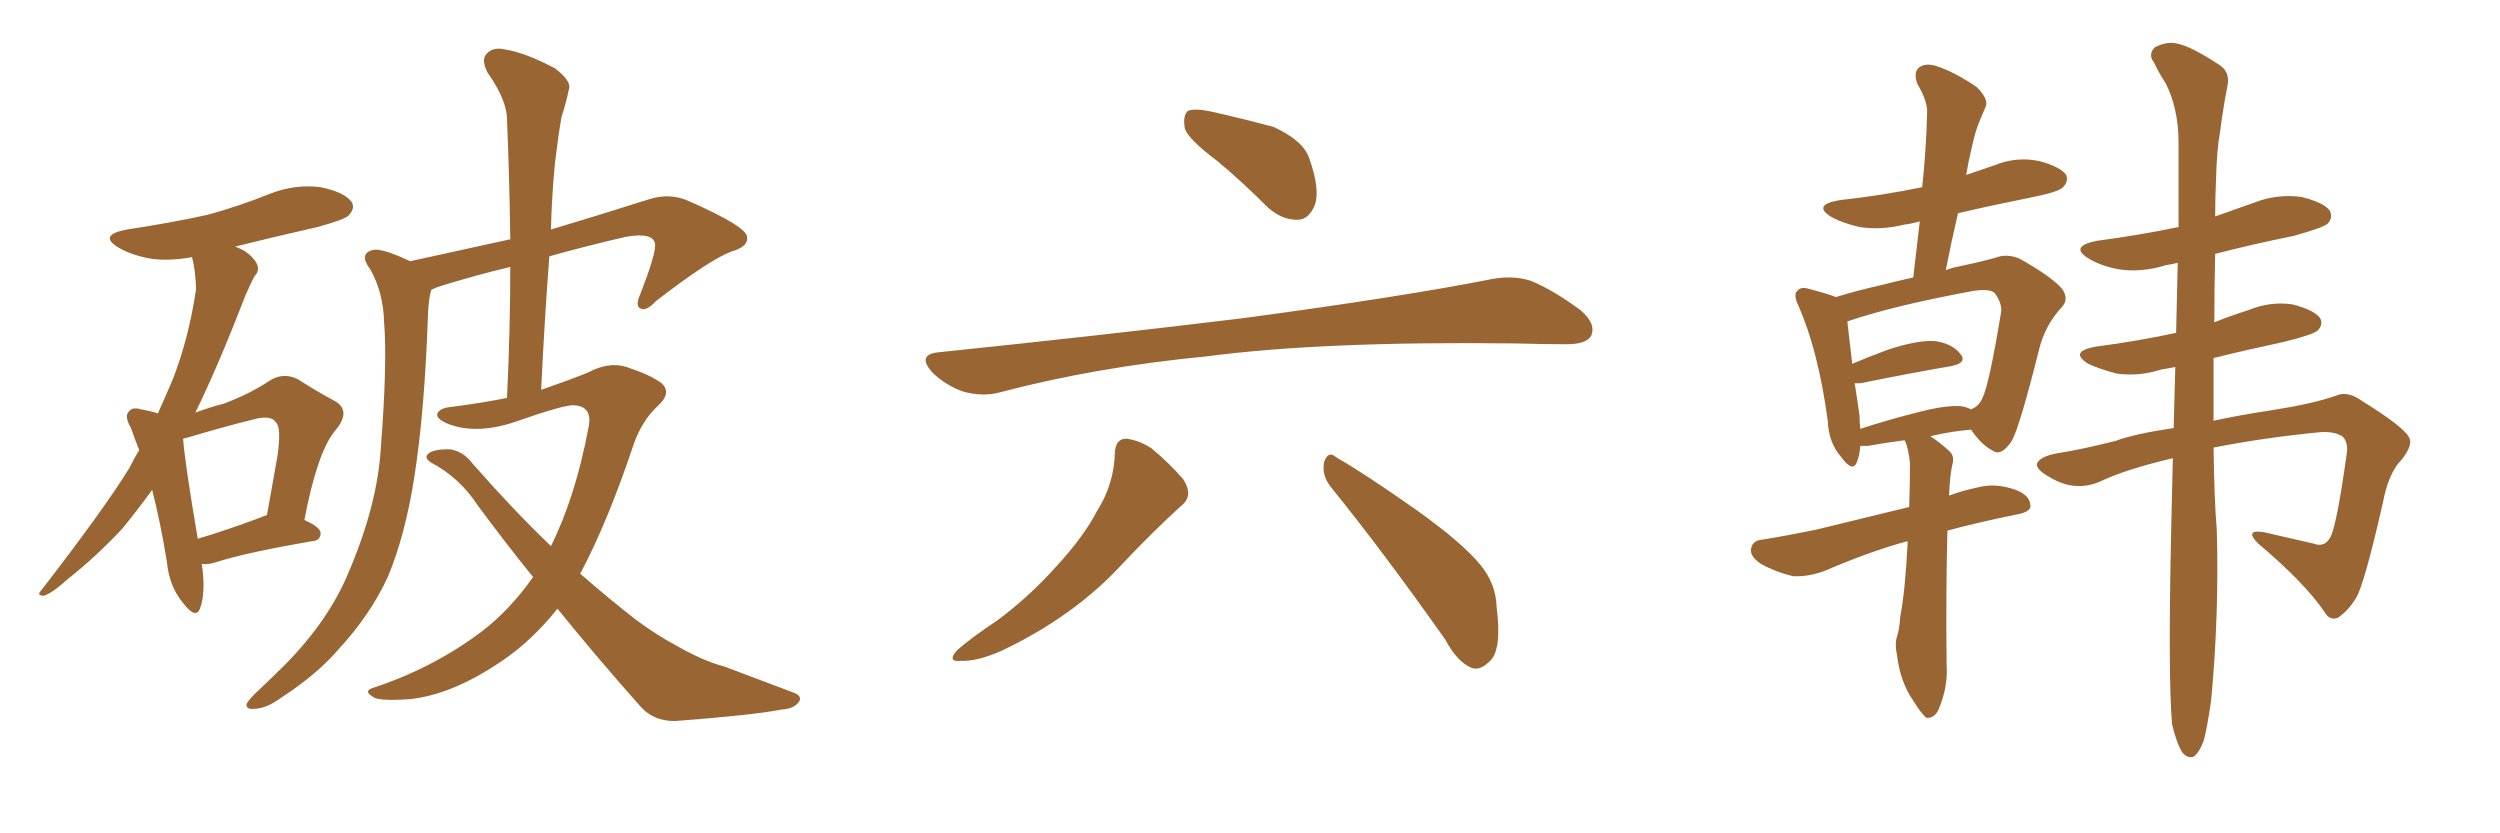 <svg xmlns="http://www.w3.org/2000/svg" xmlns:xlink="http://www.w3.org/1999/xlink" width="450" height="150"><path fill="#996633" padding="10" d="M36.33 101.51L36.33 101.51Q37.06 106.64 36.04 109.42L36.04 109.42Q35.30 111.62 32.96 108.54L32.96 108.54Q30.47 105.62 30.03 101.07L30.03 101.07Q28.86 93.90 27.39 88.18L27.39 88.18Q24.61 91.99 21.97 95.21L21.97 95.21Q17.29 100.20 12.30 104.15L12.30 104.15Q9.38 106.79 7.91 107.23L7.91 107.23Q6.45 107.23 7.47 106.20L7.47 106.20Q18.90 91.41 23.29 84.23L23.29 84.23Q24.17 82.47 25.05 81.01L25.05 81.01Q24.17 78.81 23.58 77.05L23.58 77.05Q22.27 74.85 23.29 73.97L23.29 73.97Q23.88 73.24 25.34 73.68L25.34 73.68Q27.10 73.97 28.42 74.41L28.42 74.41Q29.74 71.48 31.05 68.41L31.05 68.41Q33.98 60.94 35.30 52.00L35.30 52.00Q35.16 48.49 34.57 46.29L34.57 46.29Q30.47 47.02 27.25 46.58L27.25 46.58Q23.88 46.00 21.53 44.68L21.53 44.68Q17.43 42.33 22.85 41.31L22.85 41.31Q30.62 40.14 37.35 38.67L37.35 38.67Q43.21 37.06 48.63 34.86L48.63 34.86Q53.17 33.11 57.71 33.69L57.71 33.69Q61.96 34.57 63.28 36.33L63.28 36.33Q64.01 37.50 62.70 38.82L62.70 38.82Q61.96 39.55 57.13 40.87L57.13 40.87Q49.37 42.63 42.33 44.38L42.33 44.38Q43.07 44.68 43.95 45.12L43.95 45.12Q45.70 46.29 46.29 47.61L46.29 47.61Q46.73 48.78 45.85 49.66L45.85 49.66Q45.26 50.68 44.24 53.03L44.24 53.03Q39.26 65.92 35.16 74.27L35.16 74.27Q37.94 73.24 40.28 72.66L40.28 72.66Q44.97 70.90 48.49 68.55L48.49 68.55Q50.98 66.94 53.61 68.26L53.61 68.26Q57.28 70.61 60.06 72.07L60.06 72.07Q63.43 73.83 60.35 77.49L60.35 77.49Q57.13 81.30 54.79 93.60L54.79 93.60Q57.71 94.92 57.71 95.95L57.71 95.95Q57.71 97.27 56.25 97.41L56.25 97.41Q44.24 99.46 38.82 101.22L38.82 101.22Q37.35 101.66 36.33 101.51ZM46.88 93.16L46.88 93.16Q47.46 92.87 48.05 92.72L48.05 92.72Q49.07 87.01 49.95 82.03L49.95 82.03Q50.68 76.90 49.66 76.03L49.66 76.03Q48.78 74.56 45.26 75.59L45.26 75.59Q39.99 76.90 34.13 78.66L34.13 78.66Q33.54 78.81 32.96 78.96L32.96 78.96Q33.25 83.20 35.60 96.97L35.60 96.97Q40.58 95.51 46.88 93.16ZM100.34 109.57L100.34 109.57L100.34 109.57Q95.80 115.28 90.38 118.95L90.38 118.95Q81.59 124.95 73.97 125.83L73.97 125.83Q67.97 126.27 67.09 125.39L67.09 125.39Q65.33 124.37 67.24 123.78L67.24 123.78Q77.93 120.26 86.72 113.67L86.72 113.67Q91.85 109.72 95.95 103.86L95.95 103.86Q90.97 97.71 85.99 90.97L85.99 90.97Q82.76 85.99 77.49 83.20L77.49 83.20Q76.46 82.47 76.90 81.88L76.90 81.88Q77.64 80.86 80.86 80.86L80.86 80.86Q83.35 81.15 85.11 83.50L85.11 83.50Q92.58 91.99 99.17 98.29L99.17 98.29Q103.56 89.50 105.91 77.05L105.91 77.05Q106.79 73.10 103.27 72.95L103.27 72.95Q101.66 72.80 92.43 76.03L92.43 76.03Q85.69 78.22 80.71 76.32L80.71 76.32Q78.22 75.29 78.81 74.27L78.81 74.27Q79.39 73.39 81.30 73.24L81.30 73.24Q86.87 72.51 91.26 71.63L91.26 71.63Q91.85 59.18 91.85 48.05L91.85 48.05Q85.69 49.51 79.54 51.42L79.54 51.42Q78.52 51.71 77.64 52.15L77.64 52.15Q77.20 53.47 77.05 56.25L77.05 56.25Q76.46 73.97 74.56 85.99L74.56 85.99Q72.95 96.24 69.87 103.71L69.87 103.71Q66.65 110.74 60.79 117.04L60.79 117.04Q56.98 121.44 50.68 125.54L50.68 125.54Q47.90 127.59 45.70 127.59L45.70 127.59Q44.24 127.73 44.38 126.71L44.38 126.71Q44.82 125.83 46.73 124.07L46.73 124.07Q49.07 121.88 51.42 119.53L51.42 119.53Q59.18 111.62 62.70 103.13L62.70 103.13Q67.97 90.82 68.55 80.57L68.55 80.57Q69.73 65.48 69.14 58.01L69.14 58.01Q68.99 52.59 66.65 48.49L66.65 48.49Q64.45 45.56 67.24 44.97L67.24 44.97Q68.85 44.68 73.83 47.02L73.83 47.02Q83.79 44.82 91.85 43.07L91.85 43.07Q91.70 31.79 91.26 21.53L91.26 21.53Q91.26 18.02 87.74 13.04L87.74 13.04Q86.57 10.69 87.60 9.67L87.60 9.67Q88.77 8.35 91.11 8.94L91.11 8.94Q94.63 9.52 99.90 12.30L99.90 12.30Q102.98 14.65 102.39 16.11L102.39 16.11Q101.95 18.31 101.07 21.09L101.07 21.09Q100.49 24.32 99.90 29.30L99.90 29.30Q99.32 35.16 99.17 41.31L99.17 41.31Q107.08 38.96 116.75 35.89L116.75 35.89Q120.41 34.72 123.63 36.04L123.63 36.04Q134.33 40.72 134.47 42.63L134.47 42.63Q134.77 44.38 131.69 45.26L131.69 45.26Q127.73 46.73 118.07 54.20L118.07 54.20Q116.31 56.10 115.28 55.52L115.28 55.52Q114.26 55.08 115.28 52.88L115.28 52.88Q118.07 45.70 117.92 43.95L117.92 43.95Q117.63 41.75 112.65 42.63L112.65 42.63Q105.62 44.24 98.88 46.14L98.88 46.14Q98.00 57.71 97.41 70.17L97.41 70.17Q102.10 68.55 105.76 67.09L105.76 67.09Q109.57 65.04 112.79 66.06L112.79 66.06Q117.19 67.53 119.09 68.99L119.09 68.99Q121.00 70.75 118.36 73.10L118.36 73.10Q115.58 75.73 114.11 79.83L114.11 79.83Q109.42 93.90 104.44 103.27L104.44 103.27Q110.01 108.11 114.55 111.62L114.55 111.62Q118.36 114.40 121.14 115.87L121.14 115.87Q126.42 118.95 130.37 119.97L130.37 119.97Q136.52 122.31 142.82 124.66L142.82 124.66Q144.43 125.24 143.85 126.27L143.85 126.27Q142.97 127.59 140.63 127.73L140.63 127.73Q135.21 128.76 121.44 129.79L121.44 129.79Q117.48 129.79 115.14 127.00L115.14 127.00Q107.96 118.95 100.34 109.57ZM219.14 29.00L219.14 29.00Q213.87 25.05 213.28 23.14L213.28 23.14Q212.84 20.80 213.87 19.92L213.87 19.92Q215.19 19.48 217.97 20.07L217.97 20.07Q223.83 21.39 229.25 22.85L229.25 22.85Q234.67 25.34 235.69 28.56L235.69 28.56Q237.60 33.98 236.72 36.77L236.72 36.77Q235.69 39.40 233.79 39.55L233.79 39.55Q230.86 39.70 228.22 37.35L228.22 37.35Q223.54 32.67 219.14 29.00ZM168.75 63.43L168.75 63.43Q198.49 60.35 223.68 57.28L223.68 57.28Q252.10 53.47 268.51 50.24L268.51 50.24Q272.31 49.51 275.54 50.54L275.54 50.54Q279.49 52.15 284.47 55.81L284.47 55.81Q287.40 58.30 286.38 60.50L286.38 60.50Q285.50 61.96 281.98 61.96L281.98 61.96Q277.73 61.96 272.90 61.82L272.90 61.82Q238.18 61.38 217.09 64.16L217.09 64.16Q197.31 66.06 180.03 70.61L180.03 70.61Q176.95 71.48 173.29 70.46L173.29 70.46Q170.07 69.29 167.72 66.94L167.72 66.94Q165.09 63.87 168.75 63.43ZM200.68 81.45L200.68 81.45Q200.83 78.96 202.73 78.96L202.73 78.96Q205.08 79.25 207.28 80.71L207.28 80.71Q210.64 83.50 212.99 86.28L212.99 86.28Q214.89 89.21 212.70 90.97L212.70 90.97Q207.71 95.51 202.29 101.22L202.29 101.22Q193.51 110.89 180.18 117.19L180.18 117.19Q175.78 119.09 173.00 118.95L173.00 118.95Q170.36 119.24 172.27 117.04L172.27 117.04Q174.76 114.84 179.59 111.62L179.59 111.62Q185.30 107.37 190.14 101.95L190.14 101.95Q195.12 96.53 197.46 91.99L197.46 91.99Q200.54 87.16 200.68 81.45ZM239.50 87.60L239.50 87.60L239.50 87.60Q237.89 85.55 238.33 83.20L238.33 83.20Q239.06 81.01 240.53 82.32L240.53 82.32Q245.65 85.25 255.03 91.85L255.03 91.85Q263.23 97.71 266.46 101.66L266.46 101.66Q269.24 105.03 269.38 109.13L269.38 109.13Q270.41 117.19 268.07 119.09L268.07 119.09Q266.46 120.70 264.99 120.26L264.99 120.26Q262.35 119.24 260.16 115.14L260.16 115.14Q248.88 99.17 239.50 87.60ZM343.36 97.41L343.36 97.41Q336.77 99.17 328.27 102.83L328.27 102.83Q325.34 103.86 322.71 103.71L322.71 103.71Q319.63 102.98 316.99 101.51L316.99 101.51Q314.79 100.05 315.23 98.58L315.23 98.58Q315.53 97.27 317.29 97.12L317.29 97.12Q321.83 96.39 326.81 95.36L326.81 95.36Q330.32 94.48 343.65 91.26L343.65 91.26Q343.80 86.57 343.80 83.35L343.80 83.35Q343.51 80.71 342.92 79.39L342.92 79.39Q342.77 79.25 342.77 79.25L342.77 79.25Q339.40 79.69 336.18 80.27L336.18 80.27Q335.45 80.27 334.86 80.27L334.86 80.27Q334.72 82.03 334.28 83.06L334.28 83.06Q333.54 85.25 331.35 82.18L331.35 82.18Q329.15 79.69 329.00 75.73L329.00 75.73Q327.25 62.99 323.73 55.08L323.73 55.08Q322.71 52.88 323.58 52.29L323.58 52.29Q324.17 51.56 325.63 52.00L325.63 52.00Q329.00 52.88 330.47 53.47L330.47 53.47Q334.28 52.29 338.82 51.27L338.82 51.27Q341.60 50.54 344.38 49.95L344.38 49.95Q344.97 44.68 345.56 39.84L345.56 39.84Q344.09 40.28 342.77 40.43L342.77 40.43Q338.67 41.46 334.72 40.87L334.72 40.87Q331.64 40.14 329.74 39.11L329.74 39.11Q326.07 36.91 331.05 36.04L331.05 36.04Q338.96 35.16 346.00 33.69L346.00 33.69Q346.73 26.66 346.88 20.36L346.88 20.36Q347.02 18.31 345.12 15.09L345.12 15.09Q344.38 13.04 345.41 12.16L345.41 12.16Q346.58 11.28 348.49 11.87L348.49 11.87Q351.71 12.89 355.81 15.67L355.81 15.67Q358.01 17.87 357.42 19.19L357.42 19.19Q356.84 20.51 356.25 21.97L356.25 21.97Q355.52 23.73 354.93 26.51L354.93 26.51Q354.35 28.86 353.91 31.49L353.91 31.49Q356.40 30.62 359.03 29.74L359.03 29.74Q362.99 28.13 367.09 29.00L367.09 29.00Q370.90 30.03 371.92 31.49L371.92 31.49Q372.36 32.67 371.34 33.69L371.34 33.69Q370.61 34.57 365.33 35.60L365.33 35.60Q358.74 36.91 352.44 38.38L352.44 38.38Q351.27 43.36 350.24 48.63L350.24 48.63Q350.98 48.34 351.56 48.19L351.56 48.19Q355.81 47.31 359.03 46.44L359.03 46.44Q361.23 45.56 363.57 46.58L363.57 46.58Q369.29 49.80 371.19 52.00L371.19 52.00Q372.51 53.91 371.04 55.37L371.04 55.37Q368.12 58.59 367.09 62.70L367.09 62.70L367.09 62.70Q363.57 76.76 362.11 79.39L362.11 79.39Q360.21 82.18 358.74 81.15L358.74 81.15Q356.69 80.13 354.79 77.34L354.79 77.34Q351.12 77.64 347.46 78.52L347.46 78.52Q349.07 79.54 350.98 81.30L350.98 81.30Q351.86 82.18 351.42 83.64L351.42 83.64Q350.98 85.55 350.83 89.21L350.83 89.21Q353.17 88.33 355.96 87.74L355.96 87.74Q359.18 86.87 362.84 88.18L362.84 88.18Q365.48 89.21 365.48 91.11L365.48 91.11Q365.48 92.14 363.13 92.58L363.13 92.58Q355.96 94.04 350.54 95.51L350.54 95.51Q350.24 106.49 350.39 119.68L350.39 119.68Q350.68 123.63 348.93 127.73L348.93 127.73Q348.19 129.35 346.73 129.20L346.73 129.20Q345.85 128.47 344.38 126.12L344.38 126.12Q342.04 122.75 341.46 117.92L341.46 117.92Q341.02 116.02 341.46 114.55L341.46 114.55Q341.89 113.38 342.04 111.04L342.04 111.04Q342.92 106.49 343.36 98.00L343.36 98.00Q343.36 97.56 343.36 97.41ZM352.88 73.10L352.88 73.10Q353.91 73.24 354.79 73.68L354.79 73.68Q356.25 73.10 356.84 71.63L356.84 71.63Q358.01 69.43 360.21 56.10L360.21 56.10Q360.35 54.49 359.03 52.73L359.03 52.73Q358.01 51.86 354.79 52.44L354.79 52.44Q340.58 55.08 332.52 57.86L332.52 57.86Q332.81 60.21 333.40 65.48L333.40 65.48Q336.18 64.31 339.70 62.99L339.70 62.99Q344.97 61.23 348.19 61.38L348.19 61.38Q351.42 61.82 352.88 63.72L352.88 63.72Q354.20 65.33 351.12 65.92L351.12 65.92Q344.24 67.09 334.86 68.99L334.86 68.99Q334.28 68.99 333.84 68.99L333.84 68.99Q334.28 71.63 334.72 74.85L334.72 74.85Q334.72 76.17 334.86 77.20L334.86 77.20Q339.70 75.59 345.56 74.12L345.56 74.12Q350.10 72.95 352.88 73.10ZM398.44 80.57L398.44 80.57L398.44 80.57Q398.58 90.38 399.02 95.36L399.02 95.36Q399.46 110.60 398.00 126.12L398.00 126.12Q397.27 131.10 396.68 133.30L396.68 133.30Q395.80 135.64 394.78 136.23L394.78 136.23Q393.75 136.52 392.87 135.50L392.87 135.50Q391.85 134.03 390.97 130.37L390.97 130.37Q390.23 121.58 390.82 95.07L390.82 95.07Q390.97 88.33 391.11 82.47L391.11 82.47Q382.47 84.52 377.93 86.72L377.93 86.72Q373.39 88.62 368.85 85.84L368.85 85.84Q366.50 84.52 366.65 83.50L366.65 83.50Q367.09 82.18 370.31 81.59L370.31 81.59Q374.85 80.86 380.71 79.39L380.71 79.39Q384.23 78.08 391.26 77.05L391.26 77.05Q391.41 71.34 391.55 66.06L391.55 66.06Q390.09 66.36 389.06 66.50L389.06 66.50Q384.96 67.82 381.01 67.24L381.01 67.24Q378.08 66.50 375.88 65.48L375.88 65.48Q372.36 63.28 377.20 62.40L377.20 62.40Q384.96 61.38 391.70 59.91L391.70 59.91Q391.85 53.17 391.99 47.31L391.99 47.31Q390.67 47.61 389.79 47.75L389.79 47.75Q385.55 49.07 381.45 48.49L381.45 48.49Q378.22 47.90 376.03 46.58L376.03 46.58Q372.36 44.38 377.34 43.36L377.34 43.36Q385.11 42.33 392.14 40.87L392.14 40.87Q392.14 32.81 392.14 25.78L392.14 25.78Q392.14 19.48 389.79 14.94L389.79 14.94Q388.62 13.18 387.74 11.28L387.74 11.28Q386.57 9.81 387.89 8.50L387.89 8.50Q390.23 7.32 392.14 7.91L392.14 7.91Q394.34 8.35 399.32 11.57L399.32 11.57Q401.51 12.89 400.93 15.53L400.93 15.53Q400.20 19.19 399.61 23.73L399.61 23.73Q399.02 26.95 398.88 32.37L398.88 32.37Q398.73 35.74 398.73 38.96L398.73 38.96Q402.10 37.79 405.76 36.47L405.76 36.47Q409.86 34.86 414.26 35.45L414.26 35.45Q418.36 36.47 419.38 37.94L419.38 37.94Q419.97 39.26 418.95 40.28L418.95 40.28Q418.07 41.02 412.79 42.48L412.79 42.48Q405.47 43.95 398.73 45.70L398.73 45.70Q398.58 52.15 398.58 58.01L398.58 58.01Q401.51 56.84 404.74 55.81L404.74 55.81Q408.69 54.20 412.65 54.79L412.65 54.79Q416.60 55.81 417.63 57.28L417.63 57.28Q418.21 58.45 417.19 59.47L417.19 59.47Q416.46 60.21 411.18 61.52L411.18 61.52Q404.30 62.99 398.44 64.45L398.44 64.45Q398.44 70.75 398.44 75.73L398.44 75.73Q403.13 74.71 408.98 73.83L408.98 73.83Q416.46 72.66 420.56 71.19L420.56 71.19Q422.61 70.31 425.24 72.22L425.24 72.22Q432.57 76.76 433.59 78.66L433.59 78.66Q434.47 79.98 432.28 82.76L432.28 82.76Q429.93 85.11 428.91 90.53L428.91 90.53Q425.54 105.32 424.07 107.67L424.07 107.67Q422.75 109.86 420.85 111.18L420.85 111.18Q419.38 111.77 418.51 110.30L418.51 110.30Q414.99 105.03 406.49 97.85L406.49 97.85Q403.86 95.21 407.52 95.80L407.52 95.80Q412.06 96.83 416.46 97.85L416.46 97.85Q418.36 98.58 419.38 96.83L419.38 96.83Q420.56 95.07 422.46 81.30L422.46 81.30Q422.61 79.39 421.58 78.52L421.58 78.52Q420.12 77.64 417.77 77.78L417.77 77.78Q407.23 78.81 398.44 80.57Z"/></svg>